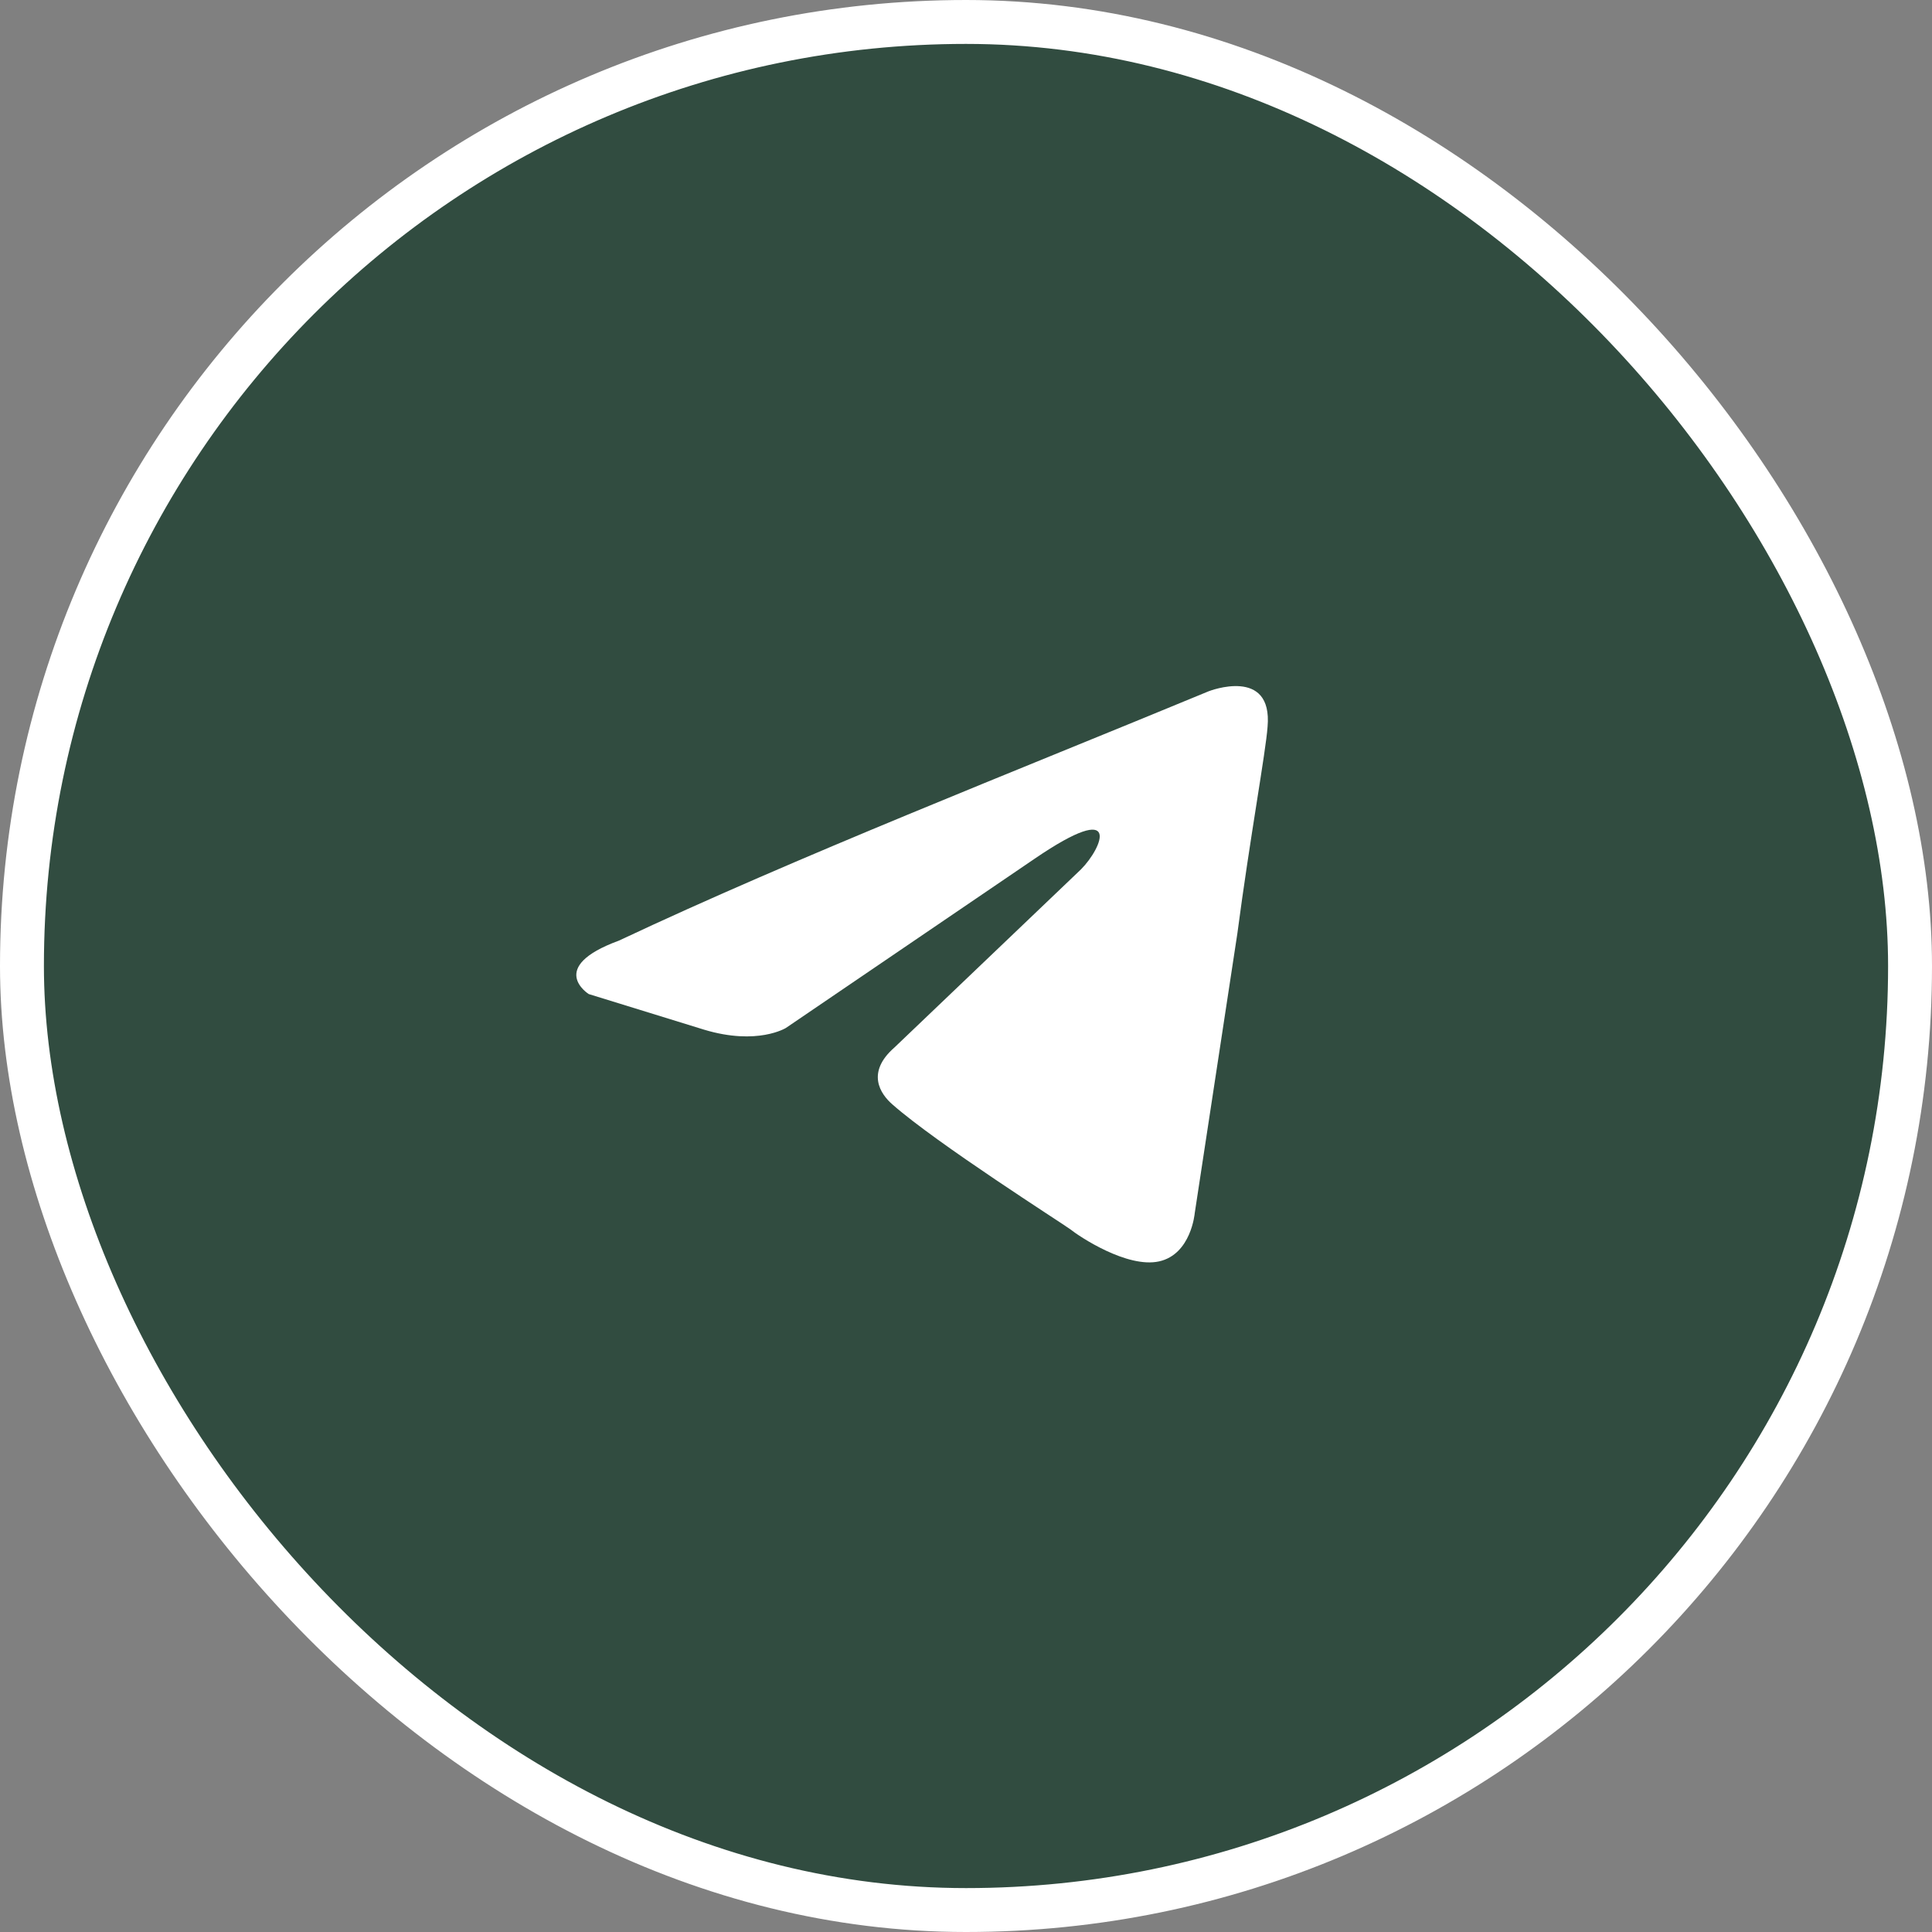 <?xml version="1.0" encoding="UTF-8"?> <svg xmlns="http://www.w3.org/2000/svg" width="44" height="44" viewBox="0 0 44 44" fill="none"><rect x="0" y="0" width="44" height="44" fill="#808080" stroke="none"/><rect x="0.5" y="0.5" width="43" height="43" rx="21.5" fill="#314C40" stroke="white"></rect><path d="M27.533 15.741C27.533 15.741 28.989 15.173 28.868 16.552C28.828 17.12 28.463 19.109 28.18 21.26L27.209 27.631C27.209 27.631 27.128 28.564 26.399 28.727C25.671 28.889 24.578 28.159 24.375 27.996C24.213 27.874 21.34 26.048 20.328 25.156C20.045 24.912 19.721 24.425 20.369 23.857L24.619 19.799C25.104 19.311 25.59 18.175 23.566 19.555L17.9 23.41C17.9 23.41 17.252 23.816 16.038 23.451L13.408 22.639C13.408 22.639 12.436 22.03 14.096 21.422C18.143 19.515 23.121 17.567 27.532 15.741" fill="white"></path></svg> 